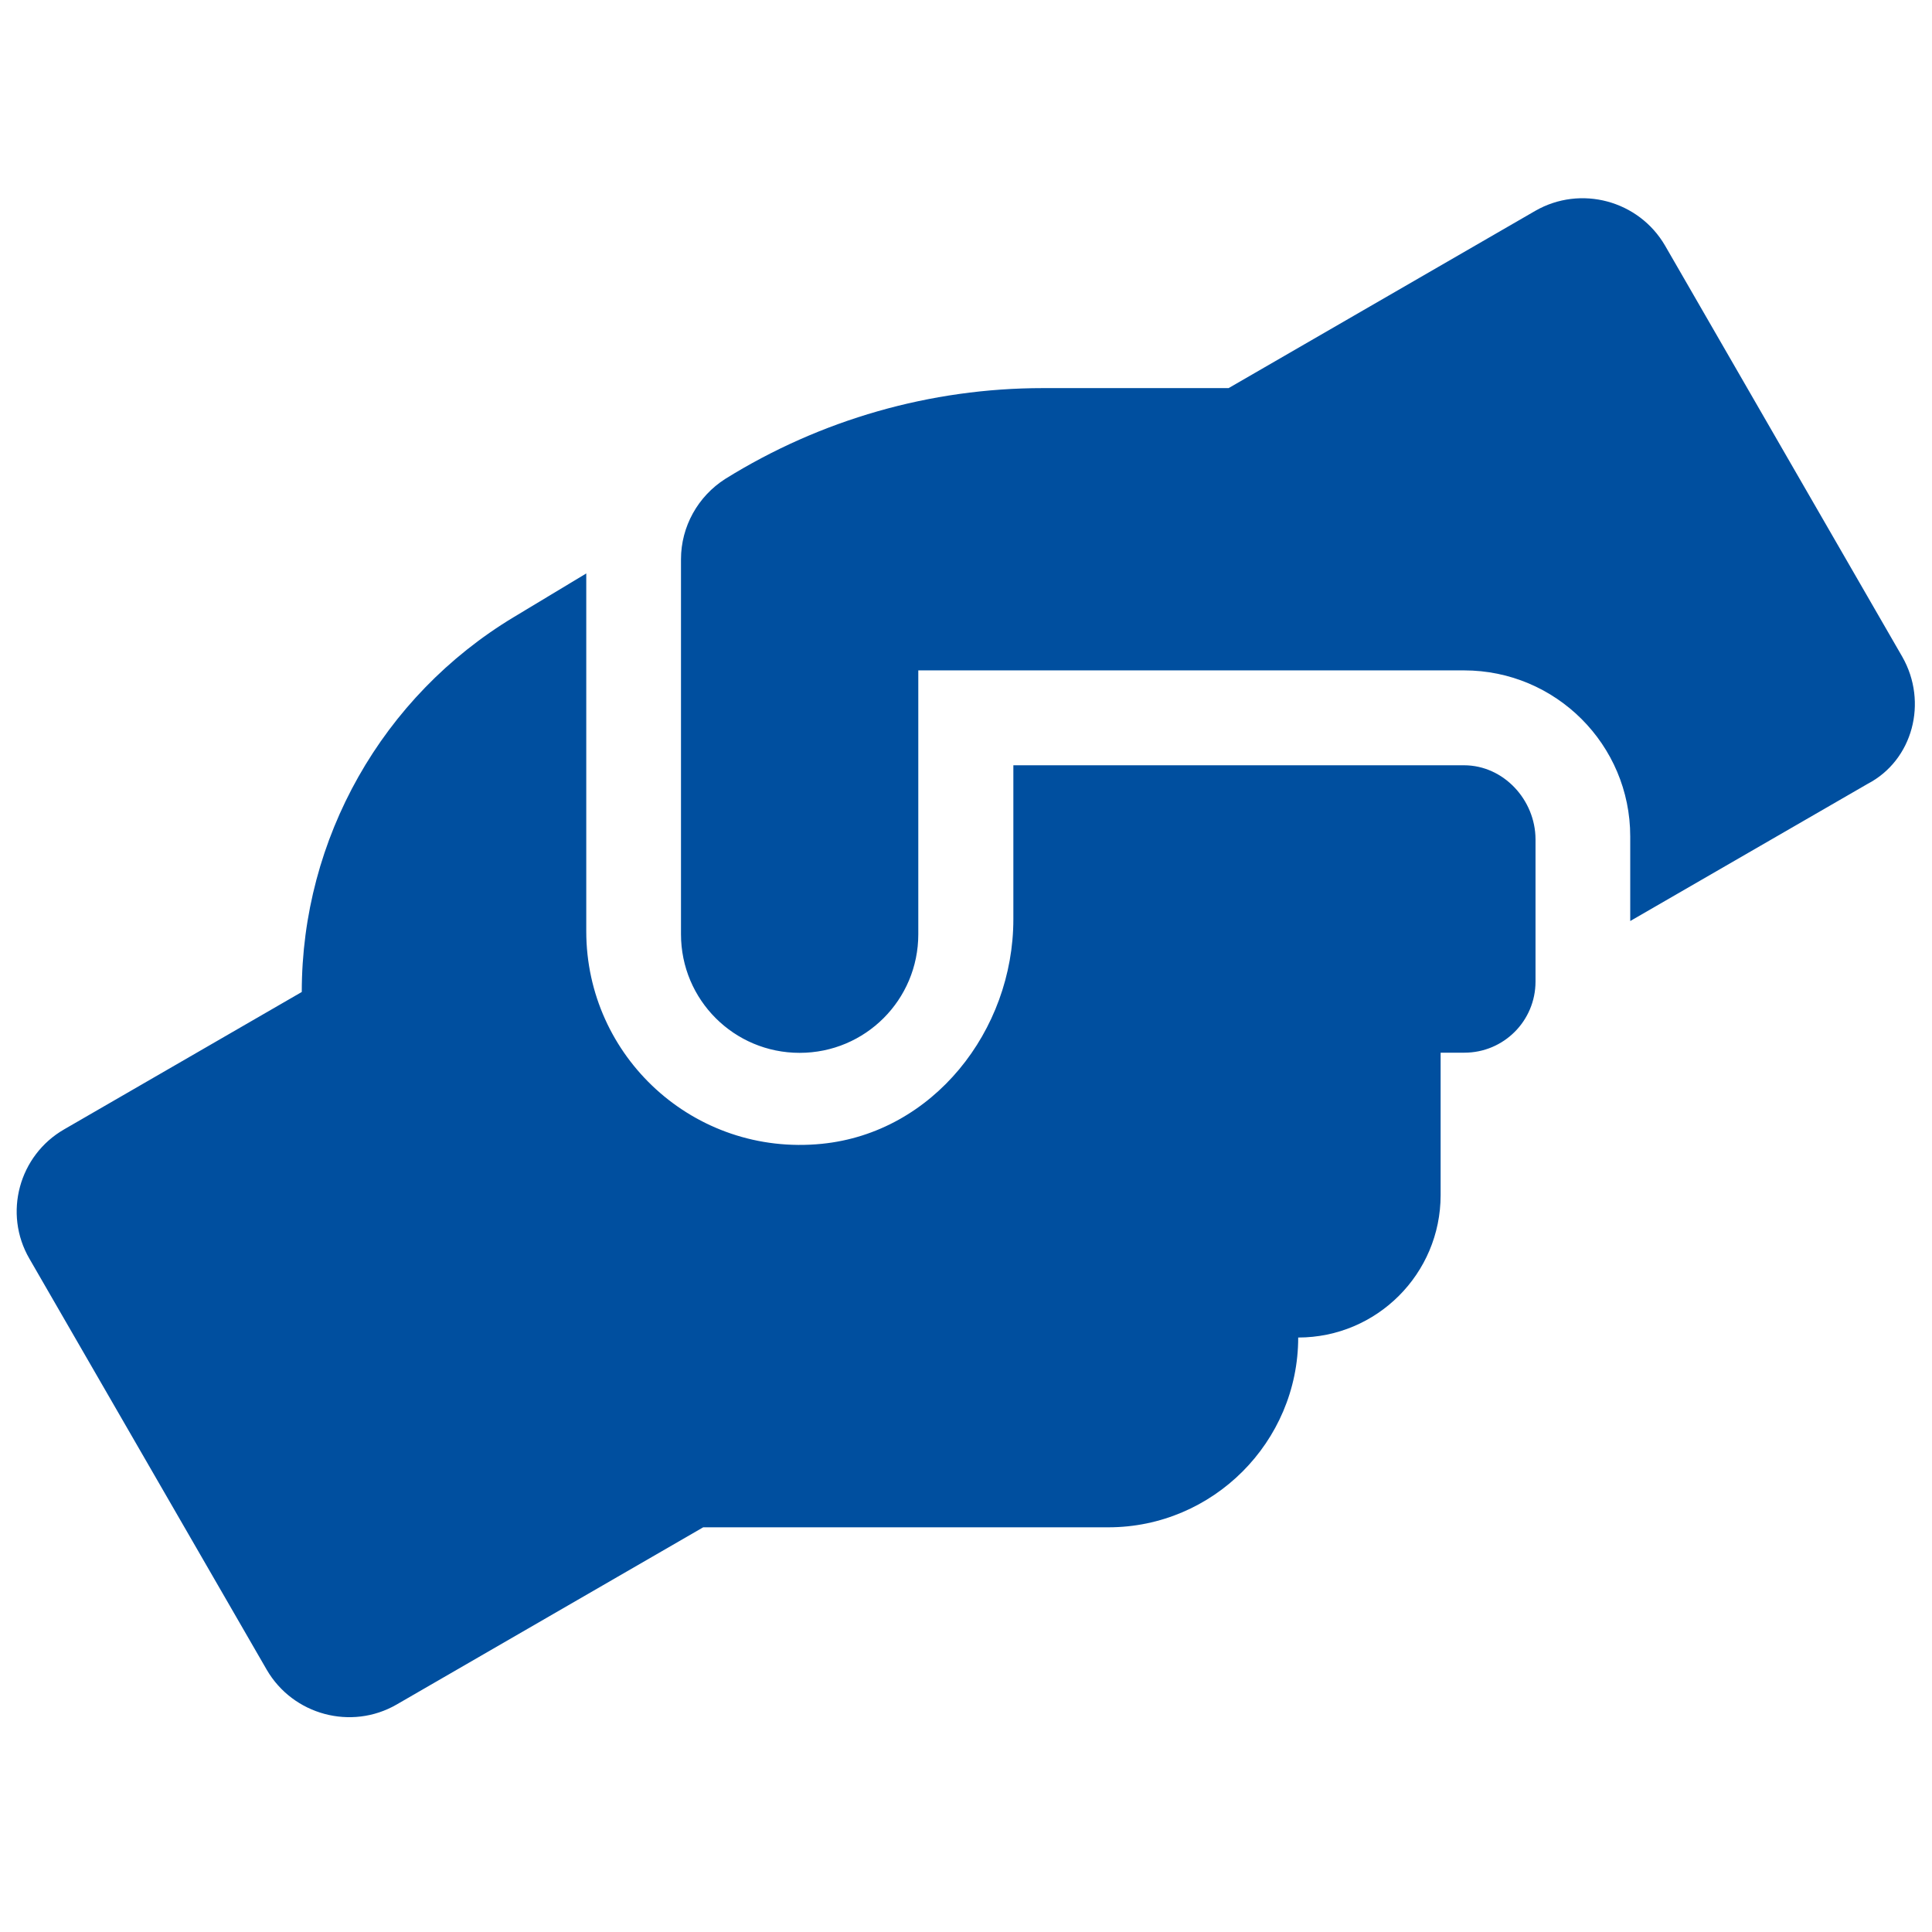 <?xml version="1.0" encoding="UTF-8"?> <!-- Generator: Adobe Illustrator 26.1.0, SVG Export Plug-In . SVG Version: 6.00 Build 0) --> <svg xmlns="http://www.w3.org/2000/svg" xmlns:xlink="http://www.w3.org/1999/xlink" version="1.1" id="Ebene_1" x="0px" y="0px" viewBox="0 0 113 113" style="enable-background:new 0 0 113 113;" xml:space="preserve"> <style type="text/css"> .st0{fill:#004F9F;} </style> <path class="st0" d="M111.26,38.41L97.39,14.37c-1.54-2.65-4.94-3.56-7.59-2.04L71.86,22.7H61c-6.57,0-13,1.84-18.58,5.31 c-1.6,1.02-2.59,2.79-2.59,4.7v21.93c0,3.84,3.1,6.94,6.94,6.94c3.84,0,6.94-3.1,6.94-6.94V39.21h31.92c5.37,0,9.72,4.35,9.72,9.71 v4.95l13.88-8.02C111.88,44.47,112.78,41.07,111.26,38.41 M85.63,44.76H59.27v9c0,6.53-4.7,12.49-11.2,13.14 c-7.48,0.75-13.78-5.1-13.78-12.43V33.54l-4.25,2.56c-7.68,4.63-12.39,12.94-12.39,21.92L3.76,66.05c-2.65,1.52-3.58,4.92-2.04,7.57 L15.6,97.66c1.54,2.65,4.95,3.56,7.59,2.04l17.94-10.37h23.7c6.11,0,11.1-4.99,11.1-11.1c4.6,0,8.33-3.73,8.33-8.33v-8.33h1.39 c2.3,0,4.16-1.86,4.16-4.16v-8.33C89.8,46.78,87.94,44.76,85.63,44.76"></path> </svg> 